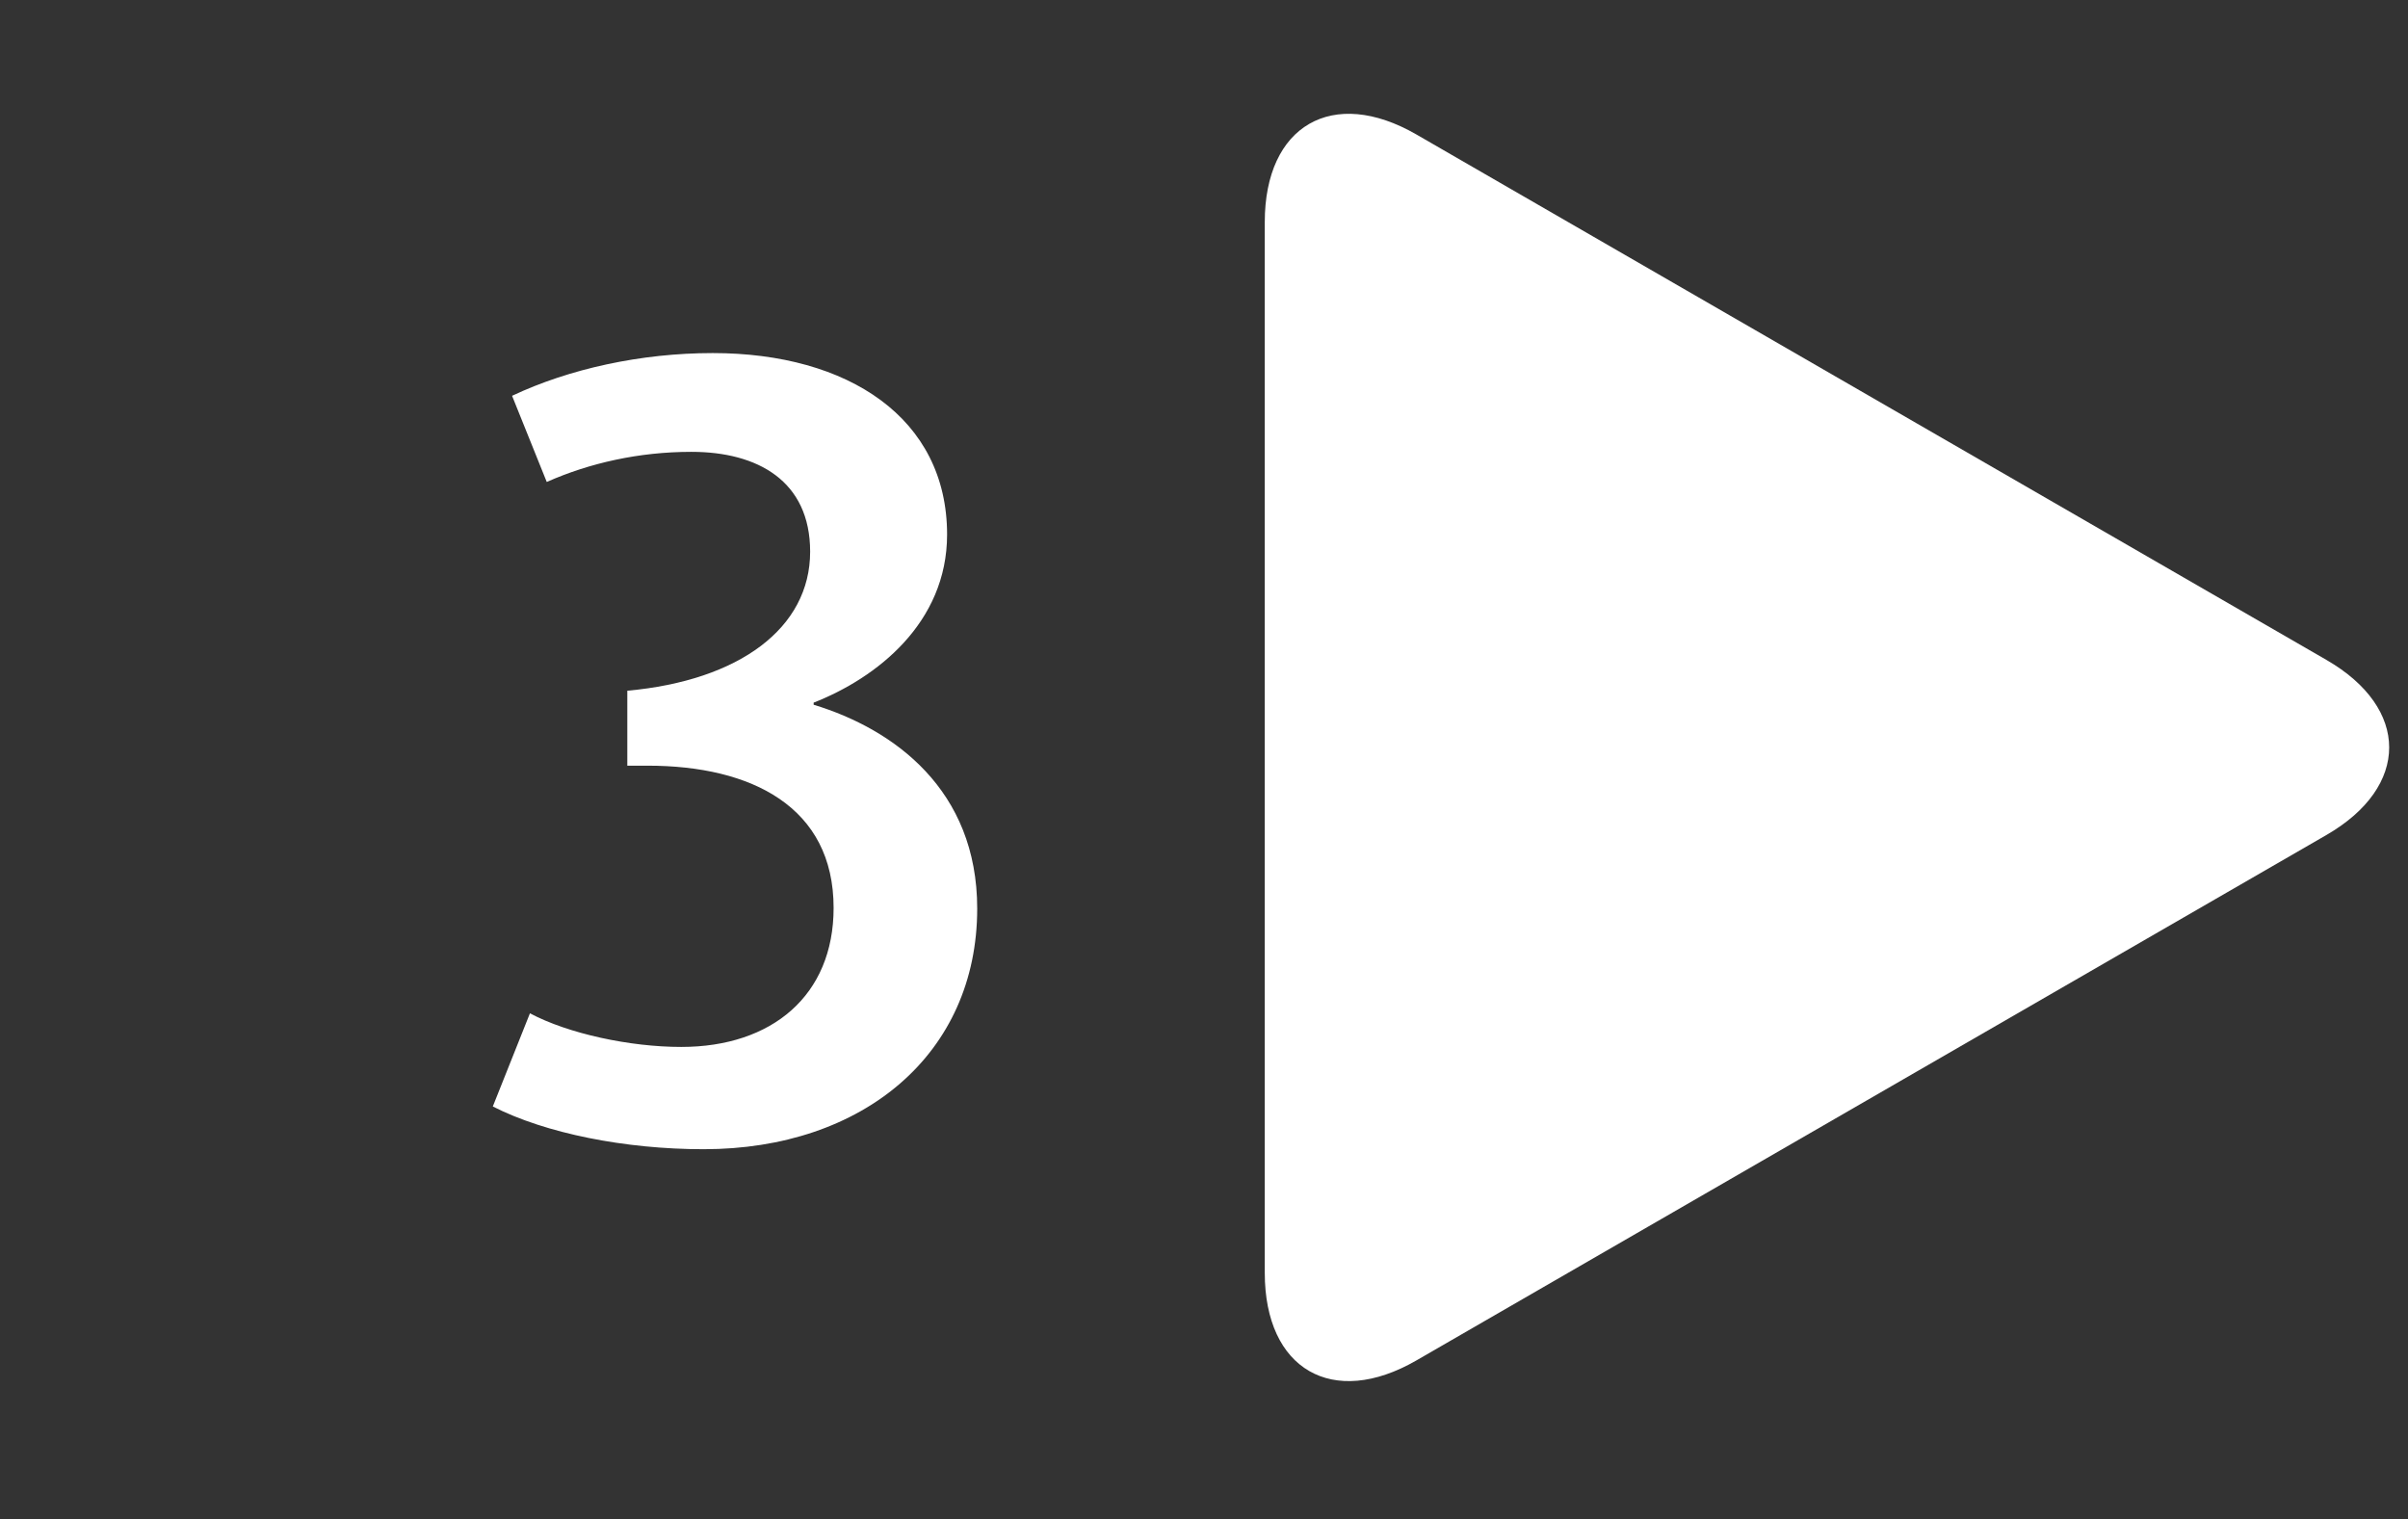 <?xml version="1.0" encoding="utf-8"?>
<!-- Generator: Adobe Illustrator 24.2.1, SVG Export Plug-In . SVG Version: 6.00 Build 0)  -->
<svg xmlns="http://www.w3.org/2000/svg" xmlns:xlink="http://www.w3.org/1999/xlink" version="1.1" id="Laag_1" x="0px" y="0px" viewBox="0 0 68.75 43.38" style="enable-background:new 0 0 68.75 43.38;" xml:space="preserve" width="68.75" height="43.38">
<rect x="0" y="0" width="68.75" height="43.38" fill="#333333" stroke="none"/>
<style type="text/css">
	.st0{fill:#FFFFFF;}
</style>
<g>
	<path class="st0" d="M66.42,18.84c2.39,1.38,2.39,3.62,0,5l-25.98,15c-2.39,1.38-4.33,0.26-4.33-2.5v-30c0-2.76,1.94-3.88,4.33-2.5   L66.42,18.84z"/>
	<g>
		<path class="st0" d="M20.09,32.81c-2.24,0-4.51-0.45-6.02-1.22l1.06-2.66c1.09,0.58,2.85,0.96,4.32,0.96    c2.59,0,4.35-1.47,4.35-3.97c0-2.88-2.34-4.06-5.31-4.06h-0.58v-2.14c3.2-0.29,5.22-1.79,5.22-3.97c0-2.02-1.5-2.85-3.39-2.85    c-1.5,0-2.91,0.32-4.13,0.86l-0.99-2.46c1.63-0.77,3.68-1.22,5.73-1.22c3.87,0,6.69,1.86,6.69,5.18c0,2.53-2.02,4.1-3.81,4.8v0.06    c2.3,0.7,4.67,2.43,4.67,5.82C27.9,30.09,24.64,32.81,20.09,32.81z"/>
	</g>
</g>
<g>
</g>
<g>
</g>
<g>
</g>
<g>
</g>
<g>
</g>
<g>
</g>
</svg>
